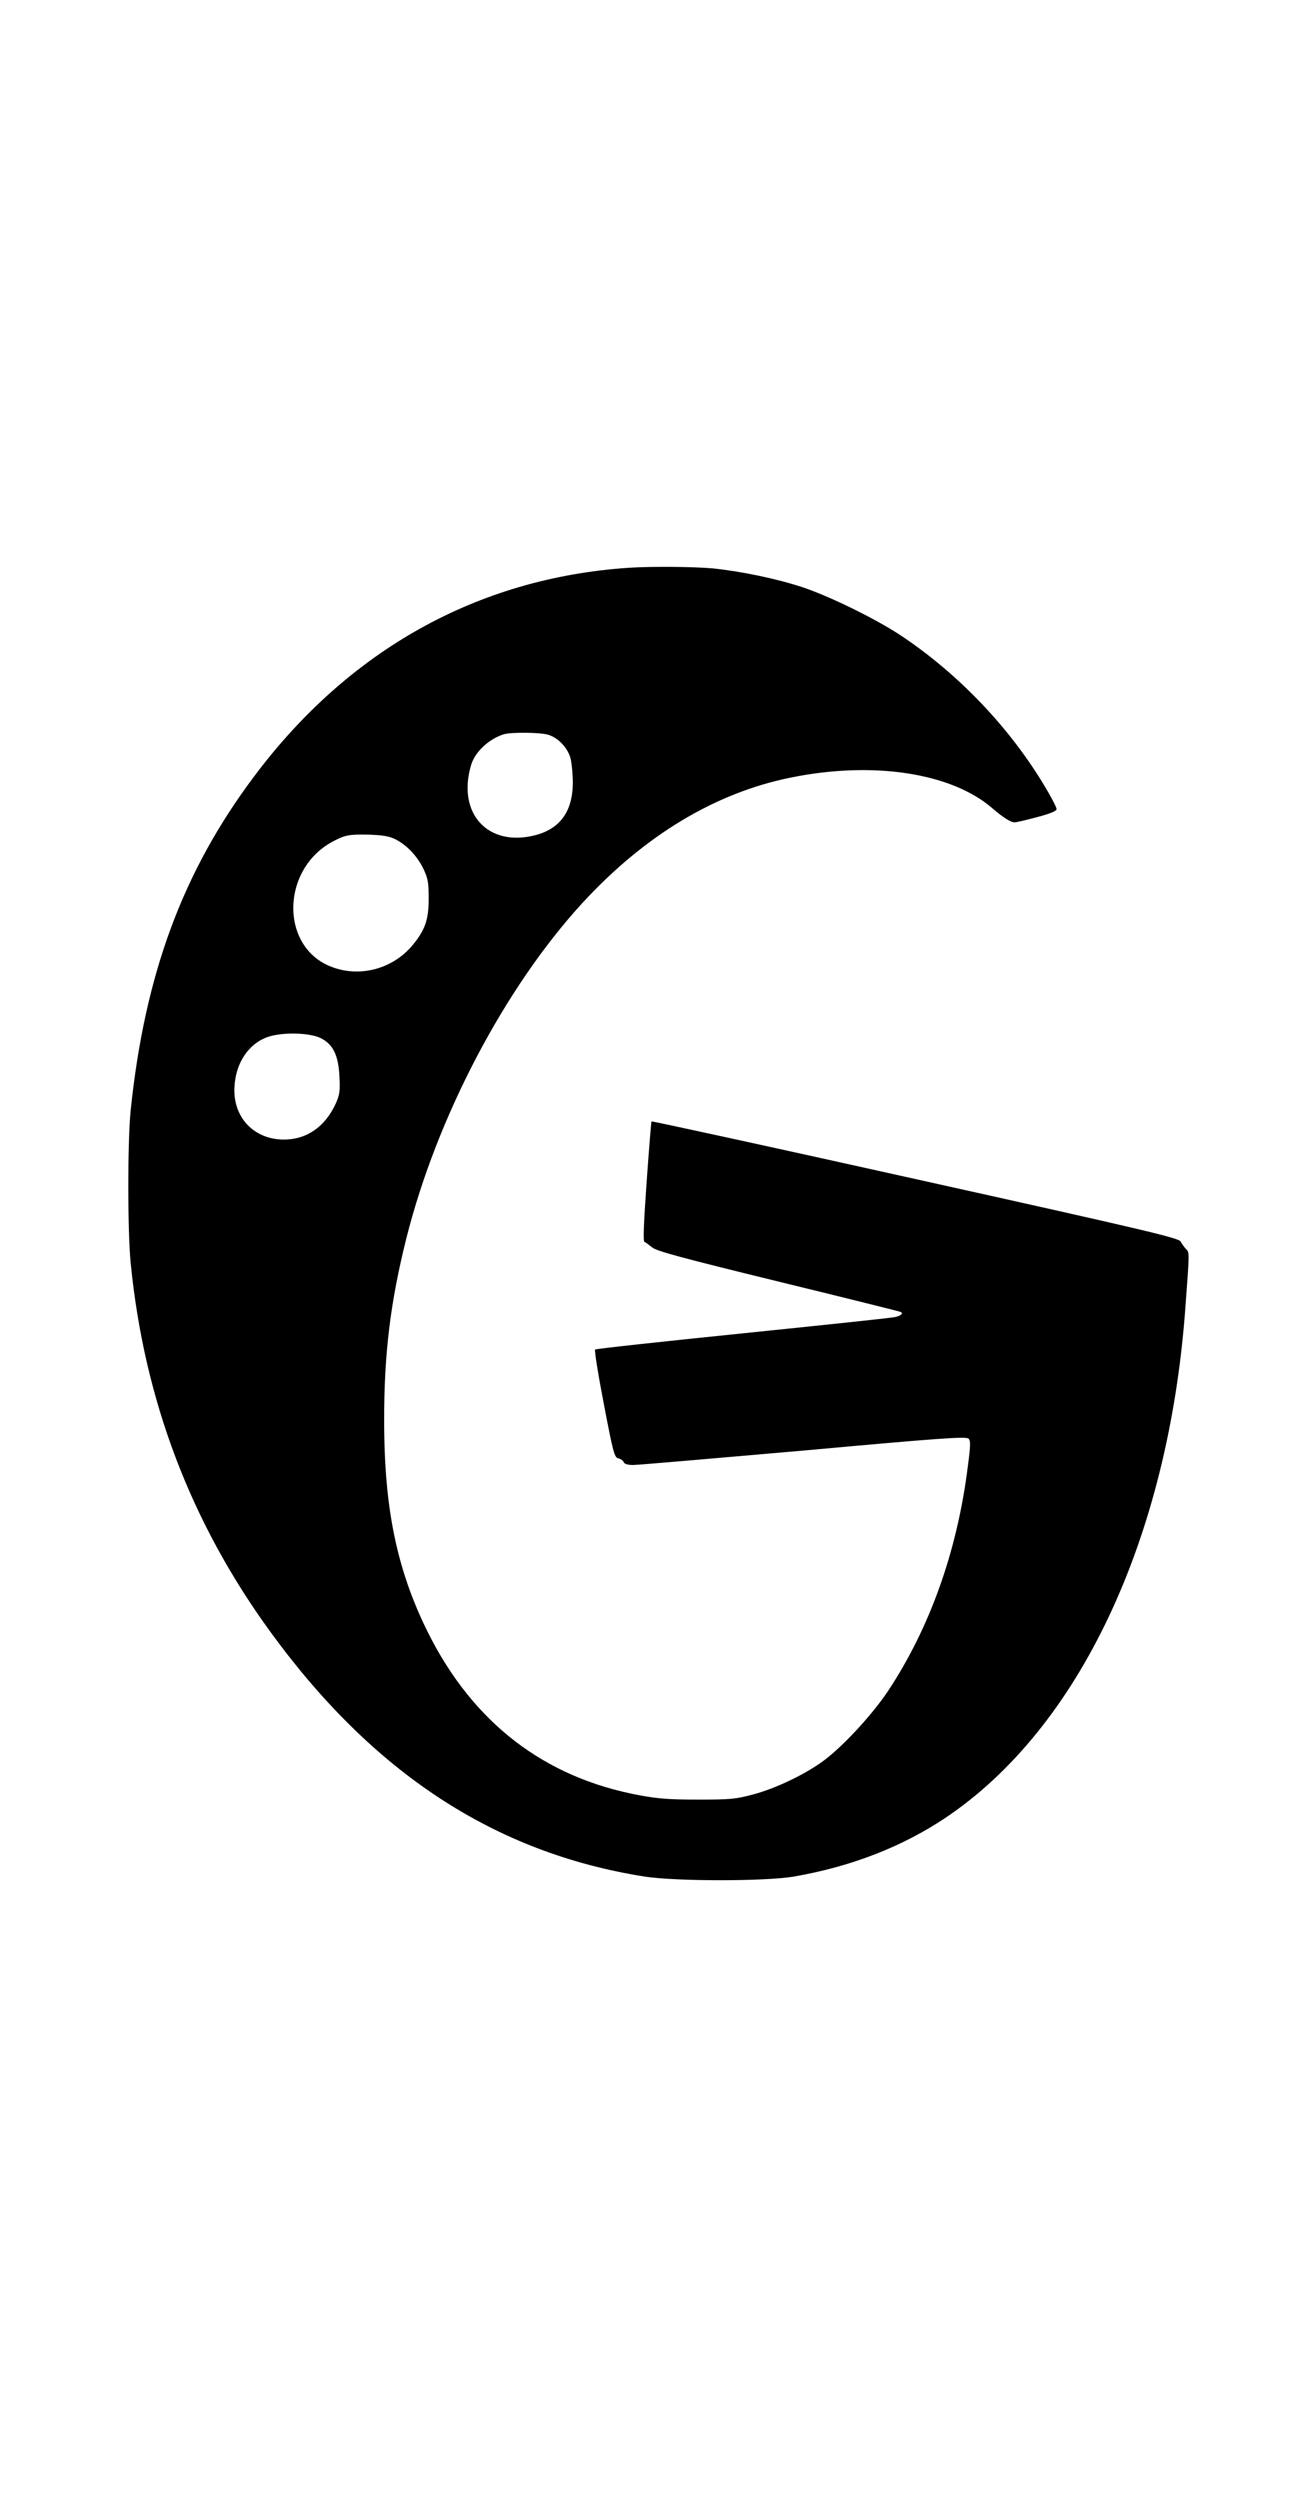 <?xml version="1.0" standalone="no"?>
<!DOCTYPE svg PUBLIC "-//W3C//DTD SVG 20010904//EN"
 "http://www.w3.org/TR/2001/REC-SVG-20010904/DTD/svg10.dtd">
<svg version="1.0" xmlns="http://www.w3.org/2000/svg"
 width="660pt" height="1280pt" viewBox="0 0 660 1280"
 preserveAspectRatio="xMidYMid meet">
<g transform="translate(0,1280) scale(0.1,-0.1)"
fill="#000000" stroke="none">
<path d="M3215 9893 c-770 -53 -1429 -420 -1914 -1068 -366 -488 -560 -1014
-632 -1710 -16 -158 -16 -616 0 -780 69 -701 306 -1327 716 -1890 527 -724
1150 -1131 1915 -1252 161 -25 619 -25 765 0 294 51 553 152 775 300 685 459
1142 1428 1229 2607 22 297 22 288 3 306 -9 10 -21 27 -27 38 -9 18 -173 57
-1358 320 -741 165 -1349 297 -1351 295 -2 -2 -13 -141 -25 -309 -15 -214 -19
-306 -11 -308 6 -2 23 -15 39 -28 23 -19 148 -53 647 -175 340 -83 622 -153
627 -156 13 -8 -2 -20 -32 -26 -17 -4 -367 -41 -778 -83 -411 -42 -752 -79
-756 -83 -4 -5 16 -130 45 -280 48 -251 54 -272 74 -277 13 -3 25 -12 28 -20
3 -9 21 -14 48 -14 24 0 417 34 873 74 693 63 832 73 844 61 11 -11 11 -34 -4
-146 -54 -429 -193 -820 -406 -1143 -78 -118 -226 -280 -328 -357 -93 -70
-248 -145 -366 -176 -90 -24 -118 -26 -280 -26 -144 0 -204 4 -300 22 -488 90
-854 372 -1085 836 -158 319 -223 633 -223 1080 -1 342 32 610 114 937 156
620 504 1282 900 1714 319 347 681 565 1067 643 421 86 822 25 1032 -156 57
-49 95 -73 115 -73 9 0 61 12 116 27 68 18 99 31 99 41 0 8 -27 61 -61 117
-178 298 -439 573 -734 770 -129 86 -370 204 -510 250 -131 43 -311 80 -454
95 -96 9 -319 11 -436 3z m-410 -854 c52 -15 100 -65 116 -120 6 -24 12 -81
12 -127 -1 -146 -65 -235 -193 -268 -242 -62 -401 112 -328 359 20 68 91 134
168 158 38 11 180 10 225 -2z m-778 -537 c58 -30 111 -87 142 -152 22 -47 26
-68 26 -150 0 -108 -18 -160 -81 -237 -101 -123 -270 -169 -416 -113 -267 101
-260 506 12 645 59 31 82 34 180 32 74 -3 104 -8 137 -25z m-382 -1018 c61
-32 88 -88 93 -195 4 -77 1 -94 -20 -141 -55 -118 -149 -183 -268 -182 -145 2
-248 105 -250 248 -1 131 66 240 170 277 75 26 217 23 275 -7z"/>
</g>
</svg>

